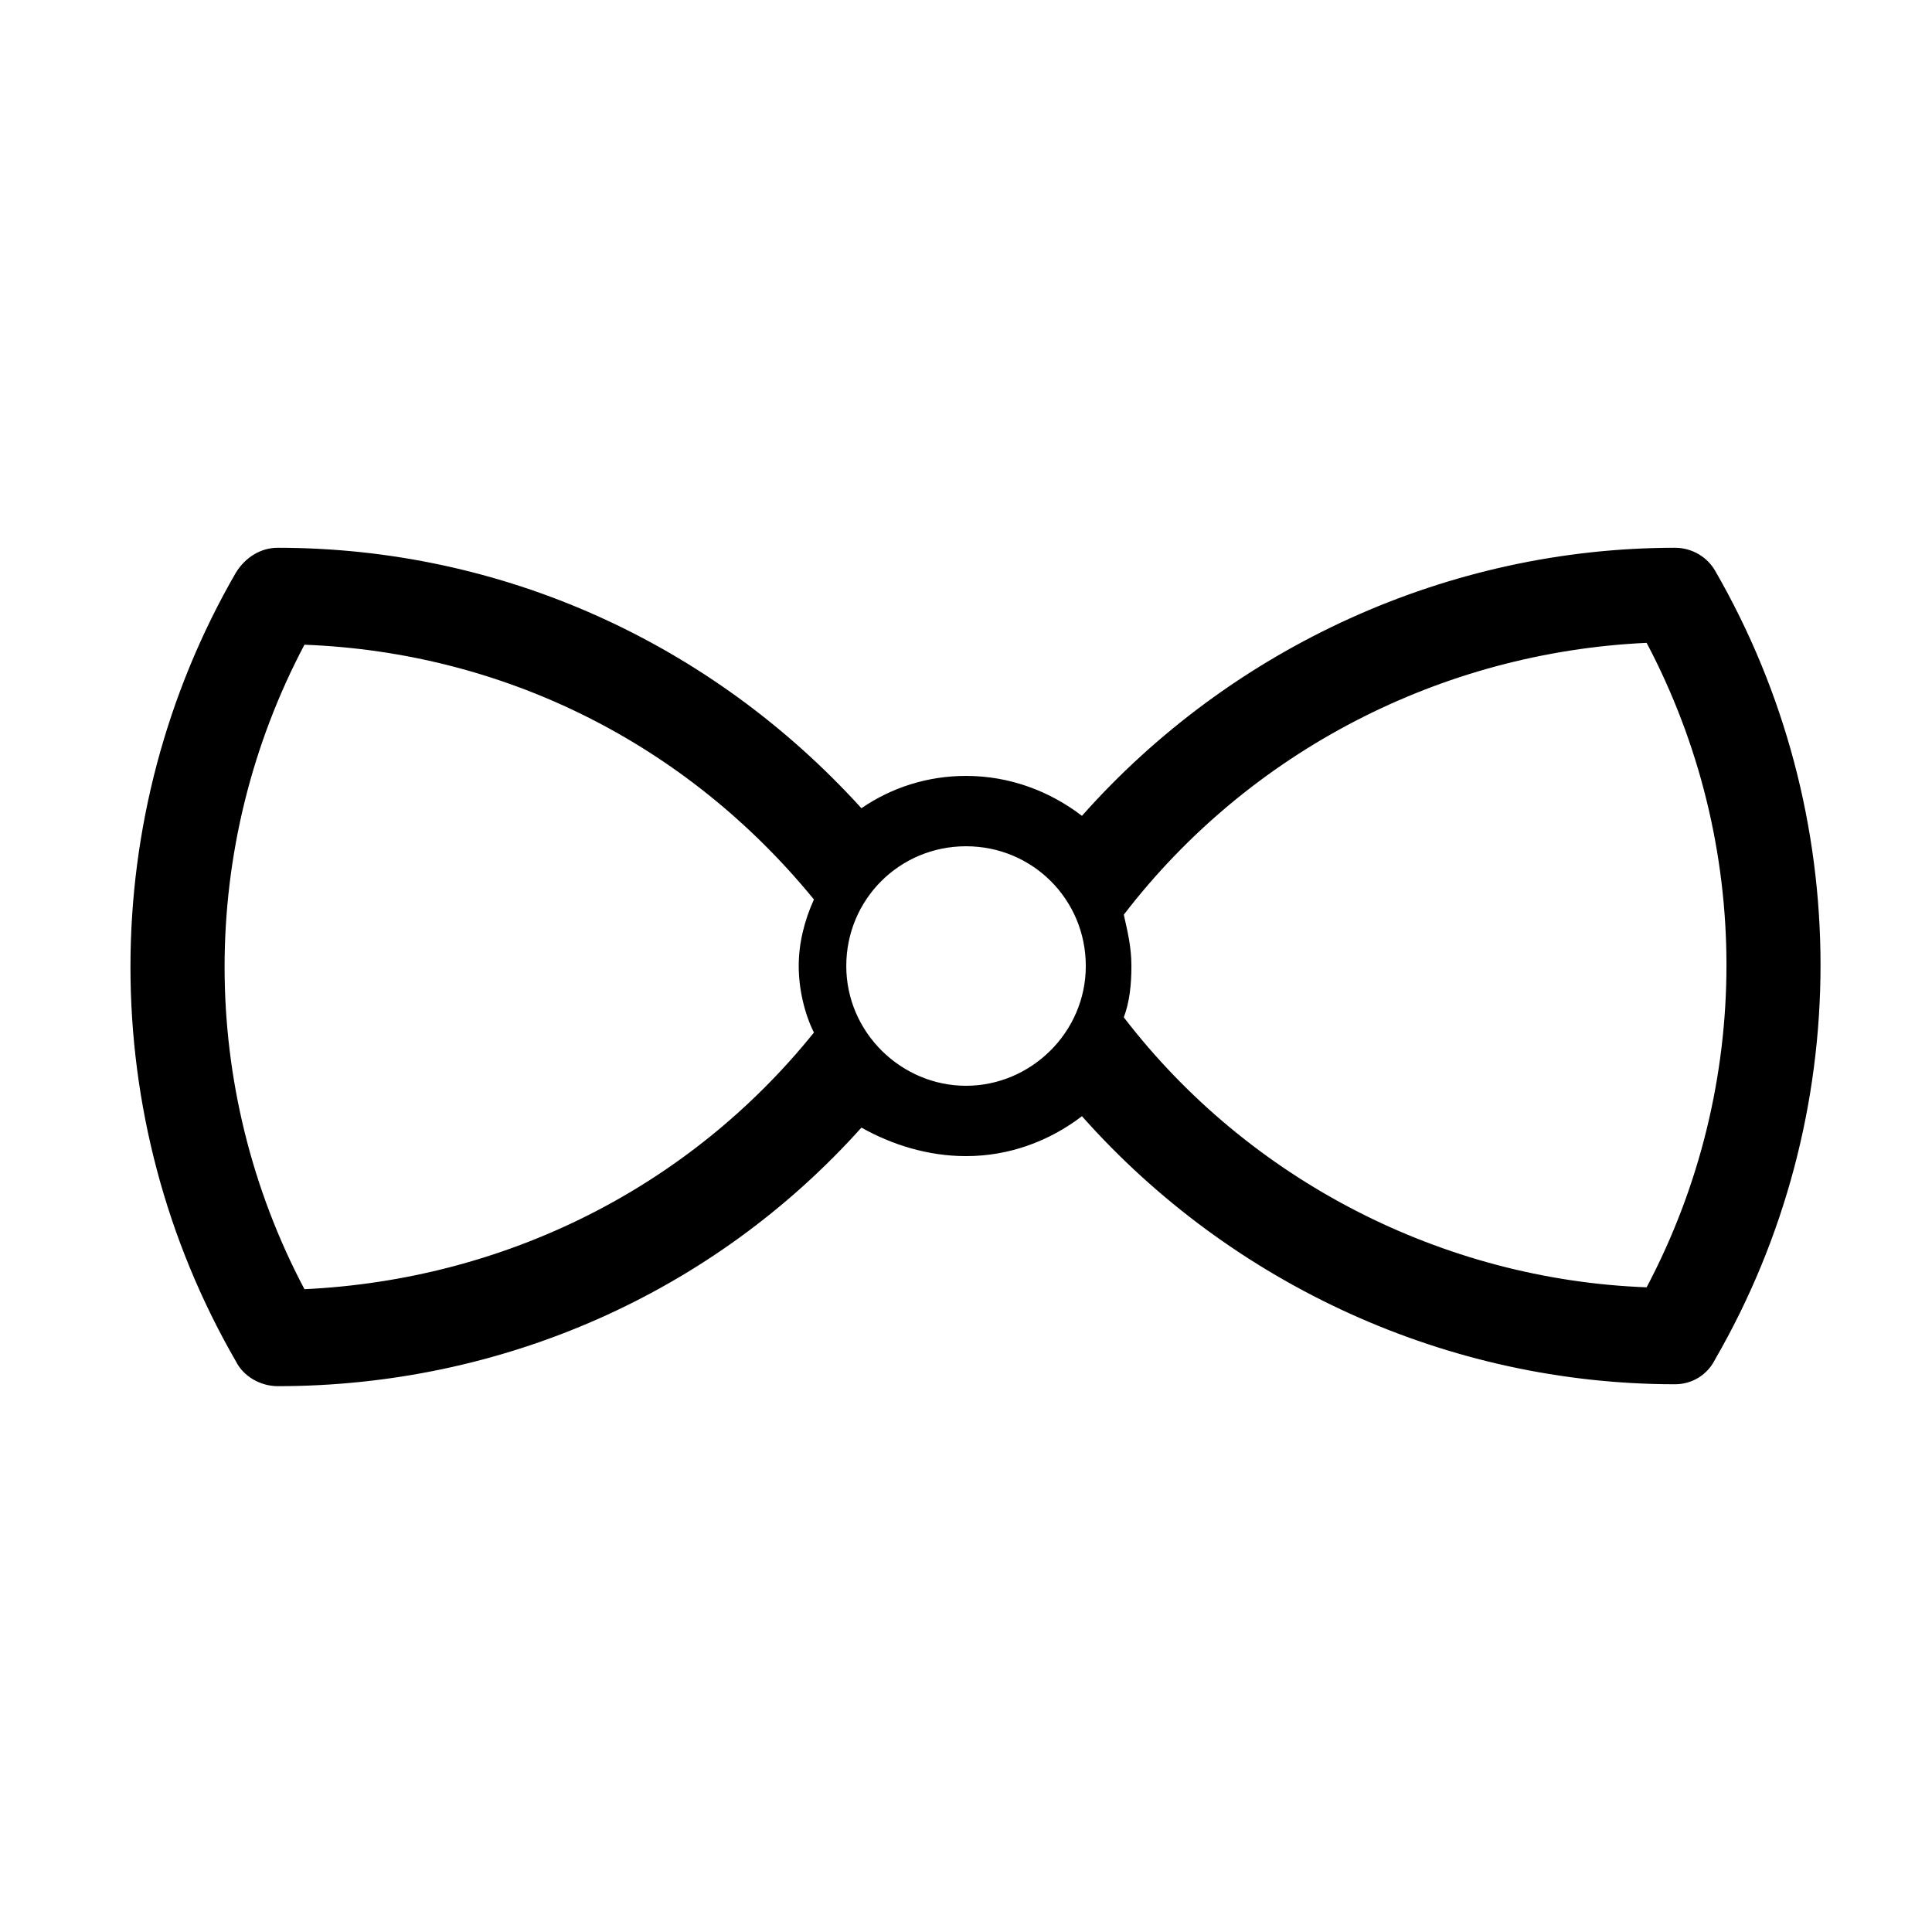 <?xml version="1.0" encoding="UTF-8"?>
<!-- The Best Svg Icon site in the world: iconSvg.co, Visit us! https://iconsvg.co -->
<svg fill="#000000" width="800px" height="800px" version="1.1" viewBox="144 144 512 512" xmlns="http://www.w3.org/2000/svg">
 <path d="m598.5 504.29c37.281-64.488 37.281-144.59 0-209.08-2.016-3.523-6.047-6.043-10.582-6.043-59.953 0-117.39 26.199-157.19 71.039-8.562-6.551-19.145-10.582-30.73-10.582-10.078 0-19.648 3.023-27.711 8.566-39.801-43.832-95.219-69.023-154.67-69.023-4.535 0-8.566 2.519-11.082 6.551-37.281 64.488-37.281 144.59 0 209.08 2.016 4.031 6.551 6.551 11.082 6.551 59.449 0 115.37-24.688 154.67-68.52 8.062 4.531 17.633 7.555 27.711 7.555 11.586 0 22.168-4.031 30.73-10.578 39.801 44.836 97.234 71.035 157.19 71.035 4.535 0 8.566-2.519 10.582-6.551zm-156.68-90.684c1.512-4.031 2.016-8.566 2.016-13.602 0-5.039-1.008-9.07-2.016-13.602 33.25-43.328 84.137-69.527 138.55-72.043 28.215 53.402 28.215 117.39 0 170.79-53.91-2.019-105.3-28.219-138.55-71.547zm-217.14 72.043c-28.215-53.402-28.215-117.39 0-170.79 52.898 2.016 101.27 26.199 135.02 67.512-2.519 5.543-4.031 11.586-4.031 17.633s1.512 12.594 4.031 17.633c-33.25 41.316-82.117 65.5-135.02 68.016zm175.33-53.906c-17.129 0-31.738-14.105-31.738-31.738s14.105-31.738 31.738-31.738 31.738 14.105 31.738 31.738-14.609 31.738-31.738 31.738z"/>
</svg>